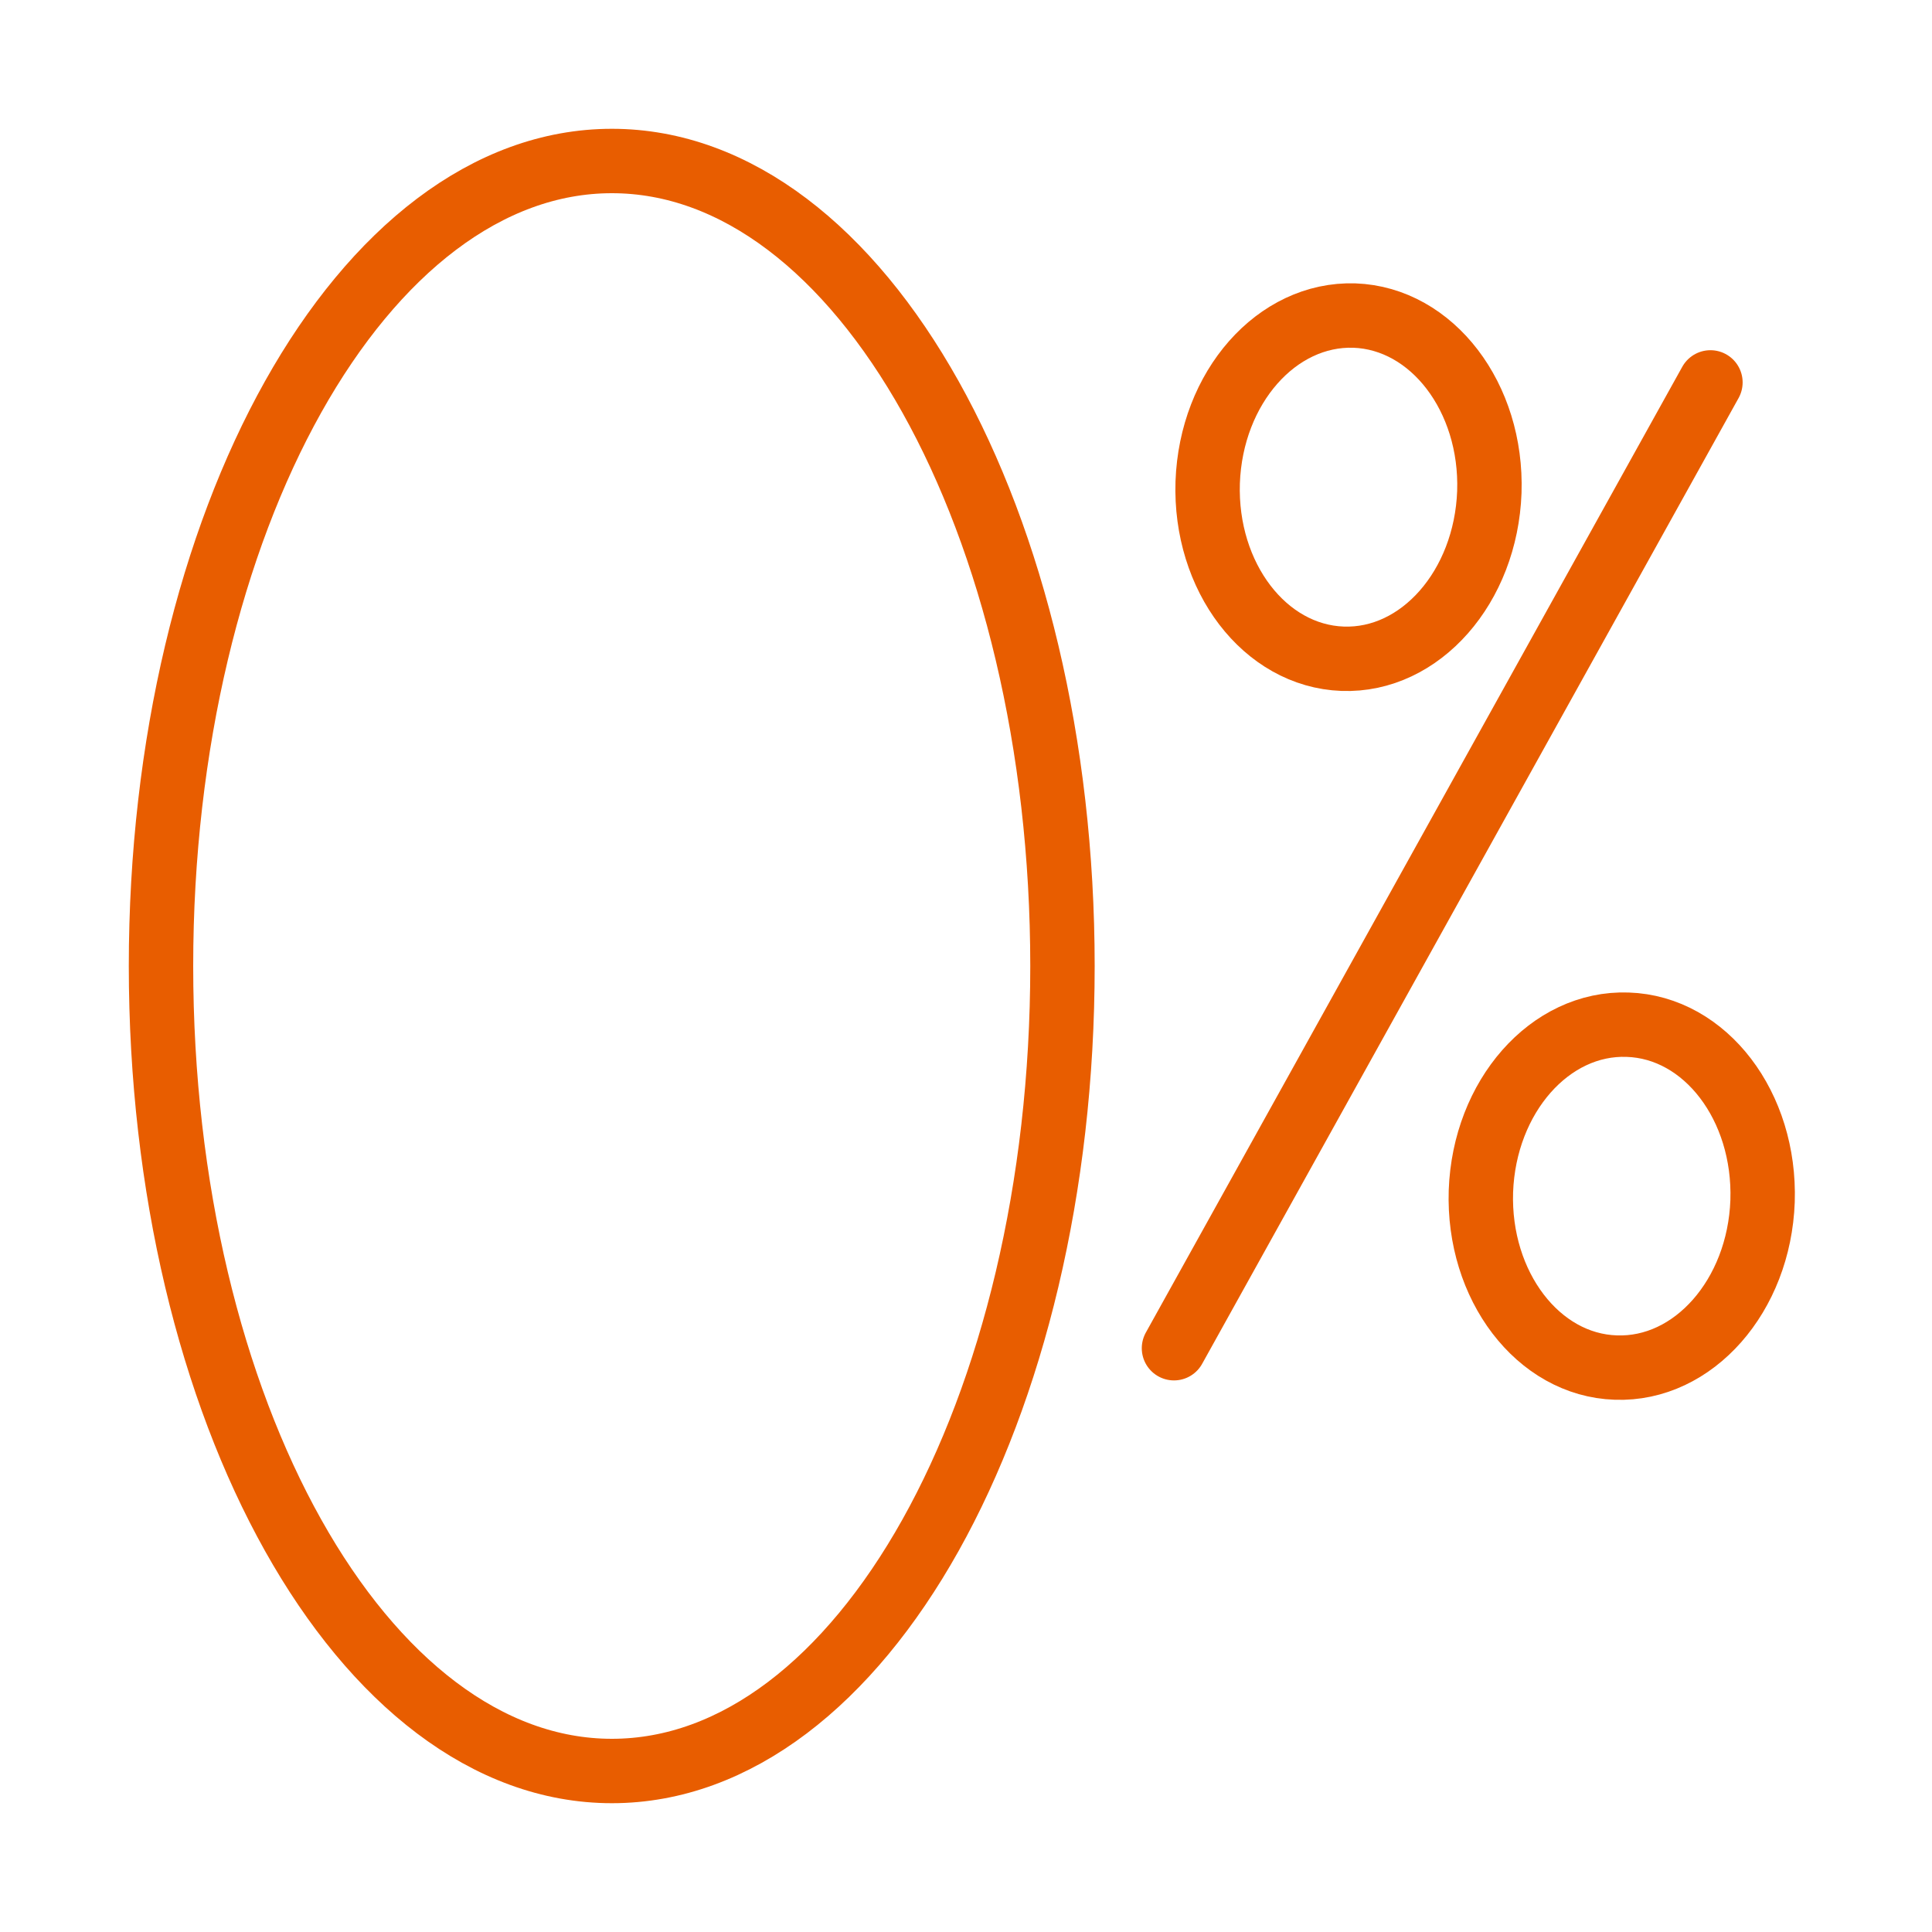 <svg width="60" height="60" viewBox="0 0 60 60" fill="none" xmlns="http://www.w3.org/2000/svg">
<path d="M32.996 30C32.996 16.201 26.732 5 19.003 5C11.274 5 5 16.201 5 30C5 43.809 11.274 55 19.003 55C26.732 55 32.996 43.809 32.996 30Z" stroke="#E85D00" stroke-width="2" stroke-miterlimit="22.926" stroke-linecap="round" stroke-linejoin="round"/>
<path d="M41.695 20.458C44.11 20.545 46.146 18.227 46.253 15.279C46.35 12.341 44.478 9.888 42.063 9.8C39.649 9.723 37.612 12.031 37.506 14.979C37.409 17.917 39.28 20.37 41.695 20.458Z" stroke="#E85D00" stroke-width="2" stroke-miterlimit="22.926" stroke-linecap="round" stroke-linejoin="round"/>
<path d="M50.18 42.471C52.595 42.558 54.632 40.241 54.738 37.302C54.835 34.354 52.964 31.901 50.549 31.823C48.134 31.736 46.098 34.054 45.991 36.992C45.894 39.93 47.766 42.393 50.18 42.471Z" stroke="#E85D00" stroke-width="2" stroke-miterlimit="22.926" stroke-linecap="round" stroke-linejoin="round"/>
<path d="M36.459 41.87L53.119 11.876" stroke="#E85D00" stroke-width="2" stroke-miterlimit="22.926" stroke-linecap="round" stroke-linejoin="round"/>
</svg>
